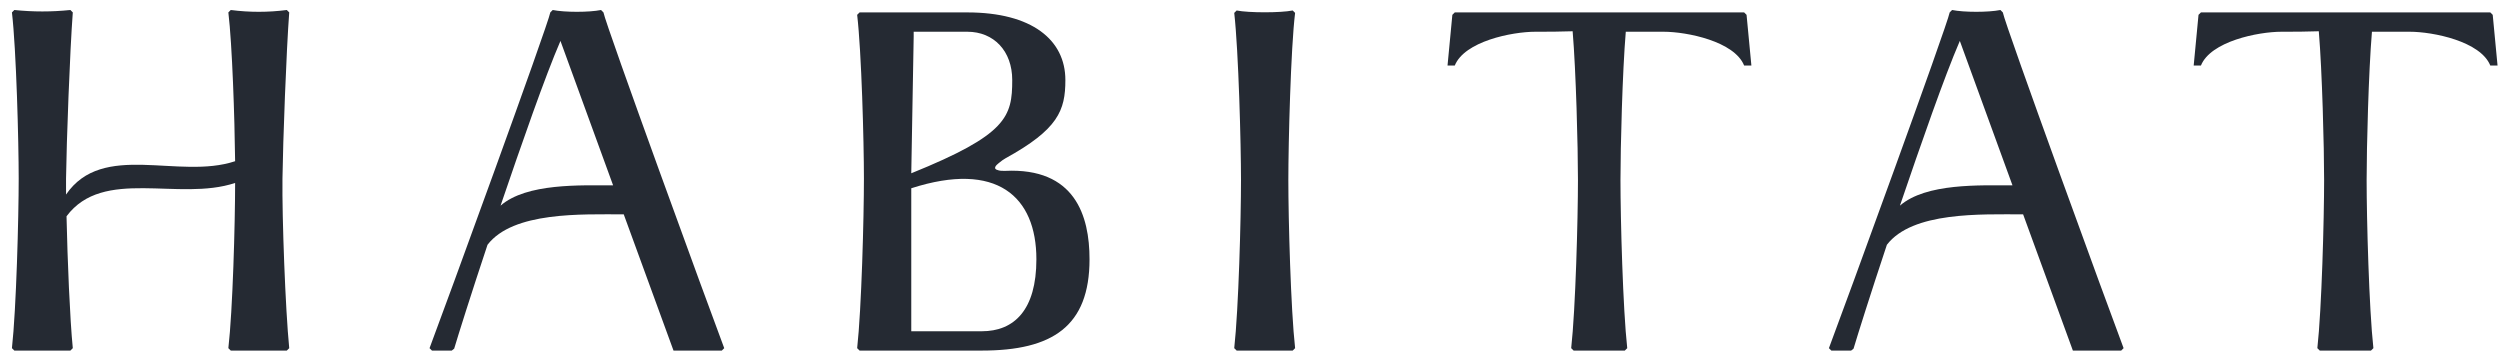 <svg width="207" height="30" viewBox="0 0 207 30" fill="none" xmlns="http://www.w3.org/2000/svg">
<path d="M23.388 14.788C23.428 11.748 23.708 4.188 23.948 1.028L23.748 0.828C22.188 1.028 20.668 1.028 19.108 0.828L18.908 1.028C19.228 3.708 19.428 9.748 19.468 13.348C14.788 14.908 8.508 11.668 5.468 16.108V14.788C5.508 11.748 5.788 4.188 6.028 1.028L5.828 0.828C4.268 0.988 2.748 0.988 1.188 0.828L0.988 1.028C1.348 4.108 1.548 11.708 1.548 14.788C1.548 17.988 1.348 25.588 0.988 28.828L1.188 29.028H5.828L6.028 28.828C5.788 26.428 5.588 21.548 5.508 17.908C8.548 13.828 14.788 16.708 19.468 15.148C19.468 18.508 19.268 25.708 18.908 28.828L19.108 29.028H23.748L23.948 28.828C23.628 25.588 23.348 17.988 23.388 14.788Z" fill="#252A33"/>
<path d="M49.966 1.028L49.766 0.828C48.766 1.028 46.766 1.028 45.766 0.828L45.566 1.028C45.366 2.108 36.806 25.548 35.566 28.828L35.766 29.028H37.406L37.606 28.868C37.926 27.788 39.006 24.348 40.366 20.268C42.486 17.508 48.166 17.748 51.646 17.748L55.766 29.028H59.766L59.966 28.828C58.726 25.548 50.166 2.108 49.966 1.028ZM41.446 17.028C43.206 11.868 45.126 6.348 46.406 3.388L50.766 15.348C48.086 15.348 43.606 15.148 41.446 17.028Z" fill="#252A33"/>
<path d="M83.213 14.148C83.053 14.148 82.813 14.148 82.693 14.108C82.133 13.988 82.493 13.668 82.693 13.508C82.933 13.308 83.053 13.228 83.253 13.108C87.613 10.708 88.213 9.148 88.213 6.628C88.213 3.308 85.453 1.028 80.093 1.028H71.173L70.973 1.228C71.333 4.308 71.533 11.708 71.533 14.788C71.533 17.988 71.333 25.588 70.973 28.828L71.173 29.028C71.653 29.028 72.493 29.028 73.373 29.028H81.293C87.133 29.028 90.213 27.028 90.213 21.468C90.213 17.868 89.013 13.868 83.213 14.148ZM80.093 2.628C82.293 2.628 83.813 4.228 83.813 6.628C83.813 9.668 83.373 11.148 75.453 14.348L75.653 3.028V2.628H80.093ZM81.293 27.428H75.453V15.588C82.533 13.308 85.813 16.268 85.813 21.468C85.813 25.668 83.973 27.428 81.293 27.428Z" fill="#252A33"/>
<path d="M102.395 29.028H107.035L107.235 28.828C106.875 25.588 106.675 18.148 106.675 14.908C106.675 11.868 106.875 3.988 107.235 1.068L107.035 0.868C106.035 1.068 103.395 1.068 102.395 0.868L102.195 1.068C102.555 4.268 102.755 11.988 102.755 14.908C102.755 18.108 102.555 25.588 102.195 28.828L102.395 29.028Z" fill="#252A33"/>
<path d="M144.615 1.228L144.415 1.028H120.455L120.255 1.228L119.855 5.428H120.455C121.255 3.428 125.175 2.628 127.135 2.628C128.135 2.628 129.175 2.628 130.215 2.588C130.495 5.948 130.655 12.148 130.655 14.908C130.655 18.108 130.455 25.588 130.095 28.828L130.295 29.028H134.535L134.735 28.828C134.375 25.548 134.175 18.148 134.175 14.908C134.175 12.188 134.335 5.948 134.615 2.628H137.735C139.695 2.628 143.615 3.428 144.415 5.428H145.015L144.615 1.228Z" fill="#252A33"/>
<path d="M165.834 1.028L165.634 0.828C164.634 1.028 162.634 1.028 161.634 0.828L161.434 1.028C161.234 2.108 152.674 25.548 151.434 28.828L151.634 29.028H153.274L153.474 28.868C153.794 27.788 154.874 24.348 156.234 20.268C158.354 17.508 164.034 17.748 167.514 17.748L171.634 29.028H175.634L175.834 28.828C174.594 25.548 166.034 2.108 165.834 1.028ZM157.314 17.028C159.074 11.868 160.994 6.348 162.274 3.388L166.634 15.348C163.954 15.348 159.474 15.148 157.314 17.028Z" fill="#252A33"/>
<path d="M206.397 1.228L206.197 1.028H182.237L182.037 1.228L181.637 5.428H182.237C183.037 3.428 186.957 2.628 188.917 2.628C189.917 2.628 190.957 2.628 191.997 2.588C192.277 5.948 192.437 12.148 192.437 14.908C192.437 18.108 192.237 25.588 191.877 28.828L192.077 29.028H196.317L196.517 28.828C196.157 25.548 195.957 18.148 195.957 14.908C195.957 12.188 196.117 5.948 196.397 2.628H199.517C201.477 2.628 205.397 3.428 206.197 5.428H206.797L206.397 1.228Z" fill="#252A33"/>
</svg>
